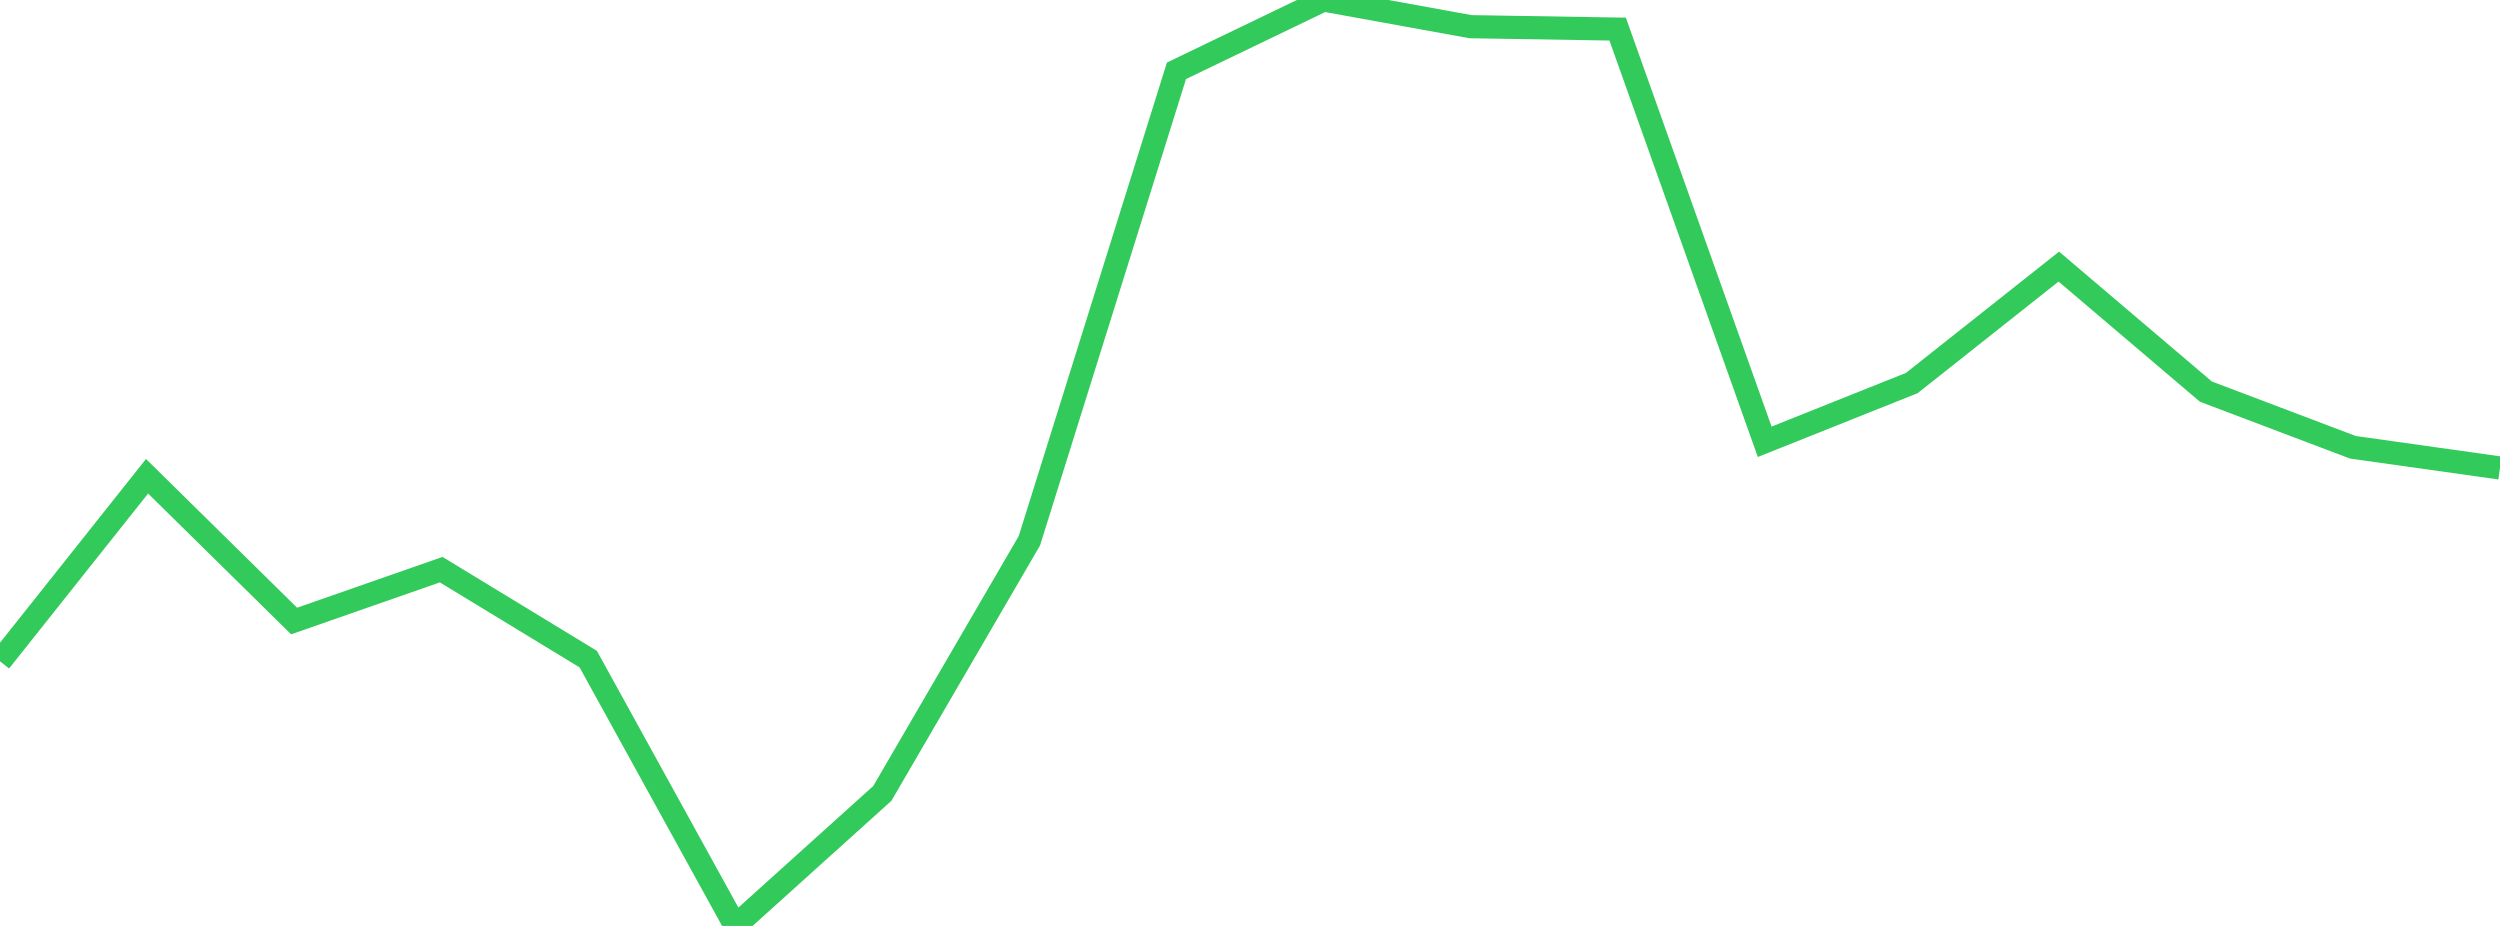<?xml version="1.0" standalone="no"?>
<!DOCTYPE svg PUBLIC "-//W3C//DTD SVG 1.1//EN" "http://www.w3.org/Graphics/SVG/1.1/DTD/svg11.dtd">

<svg width="135" height="50" viewBox="0 0 135 50" preserveAspectRatio="none" 
  xmlns="http://www.w3.org/2000/svg"
  xmlns:xlink="http://www.w3.org/1999/xlink">


<polyline points="0.0, 35.712 7.941, 25.718 15.882, 33.535 23.824, 30.761 31.765, 35.593 39.706, 50.0 47.647, 42.842 55.588, 29.198 63.529, 3.823 71.471, 0.0 79.412, 1.441 87.353, 1.571 95.294, 23.856 103.235, 20.685 111.176, 14.396 119.118, 21.147 127.059, 24.154 135.0, 25.272" fill="none" stroke="#32ca5b" stroke-width="1.25"/>

</svg>